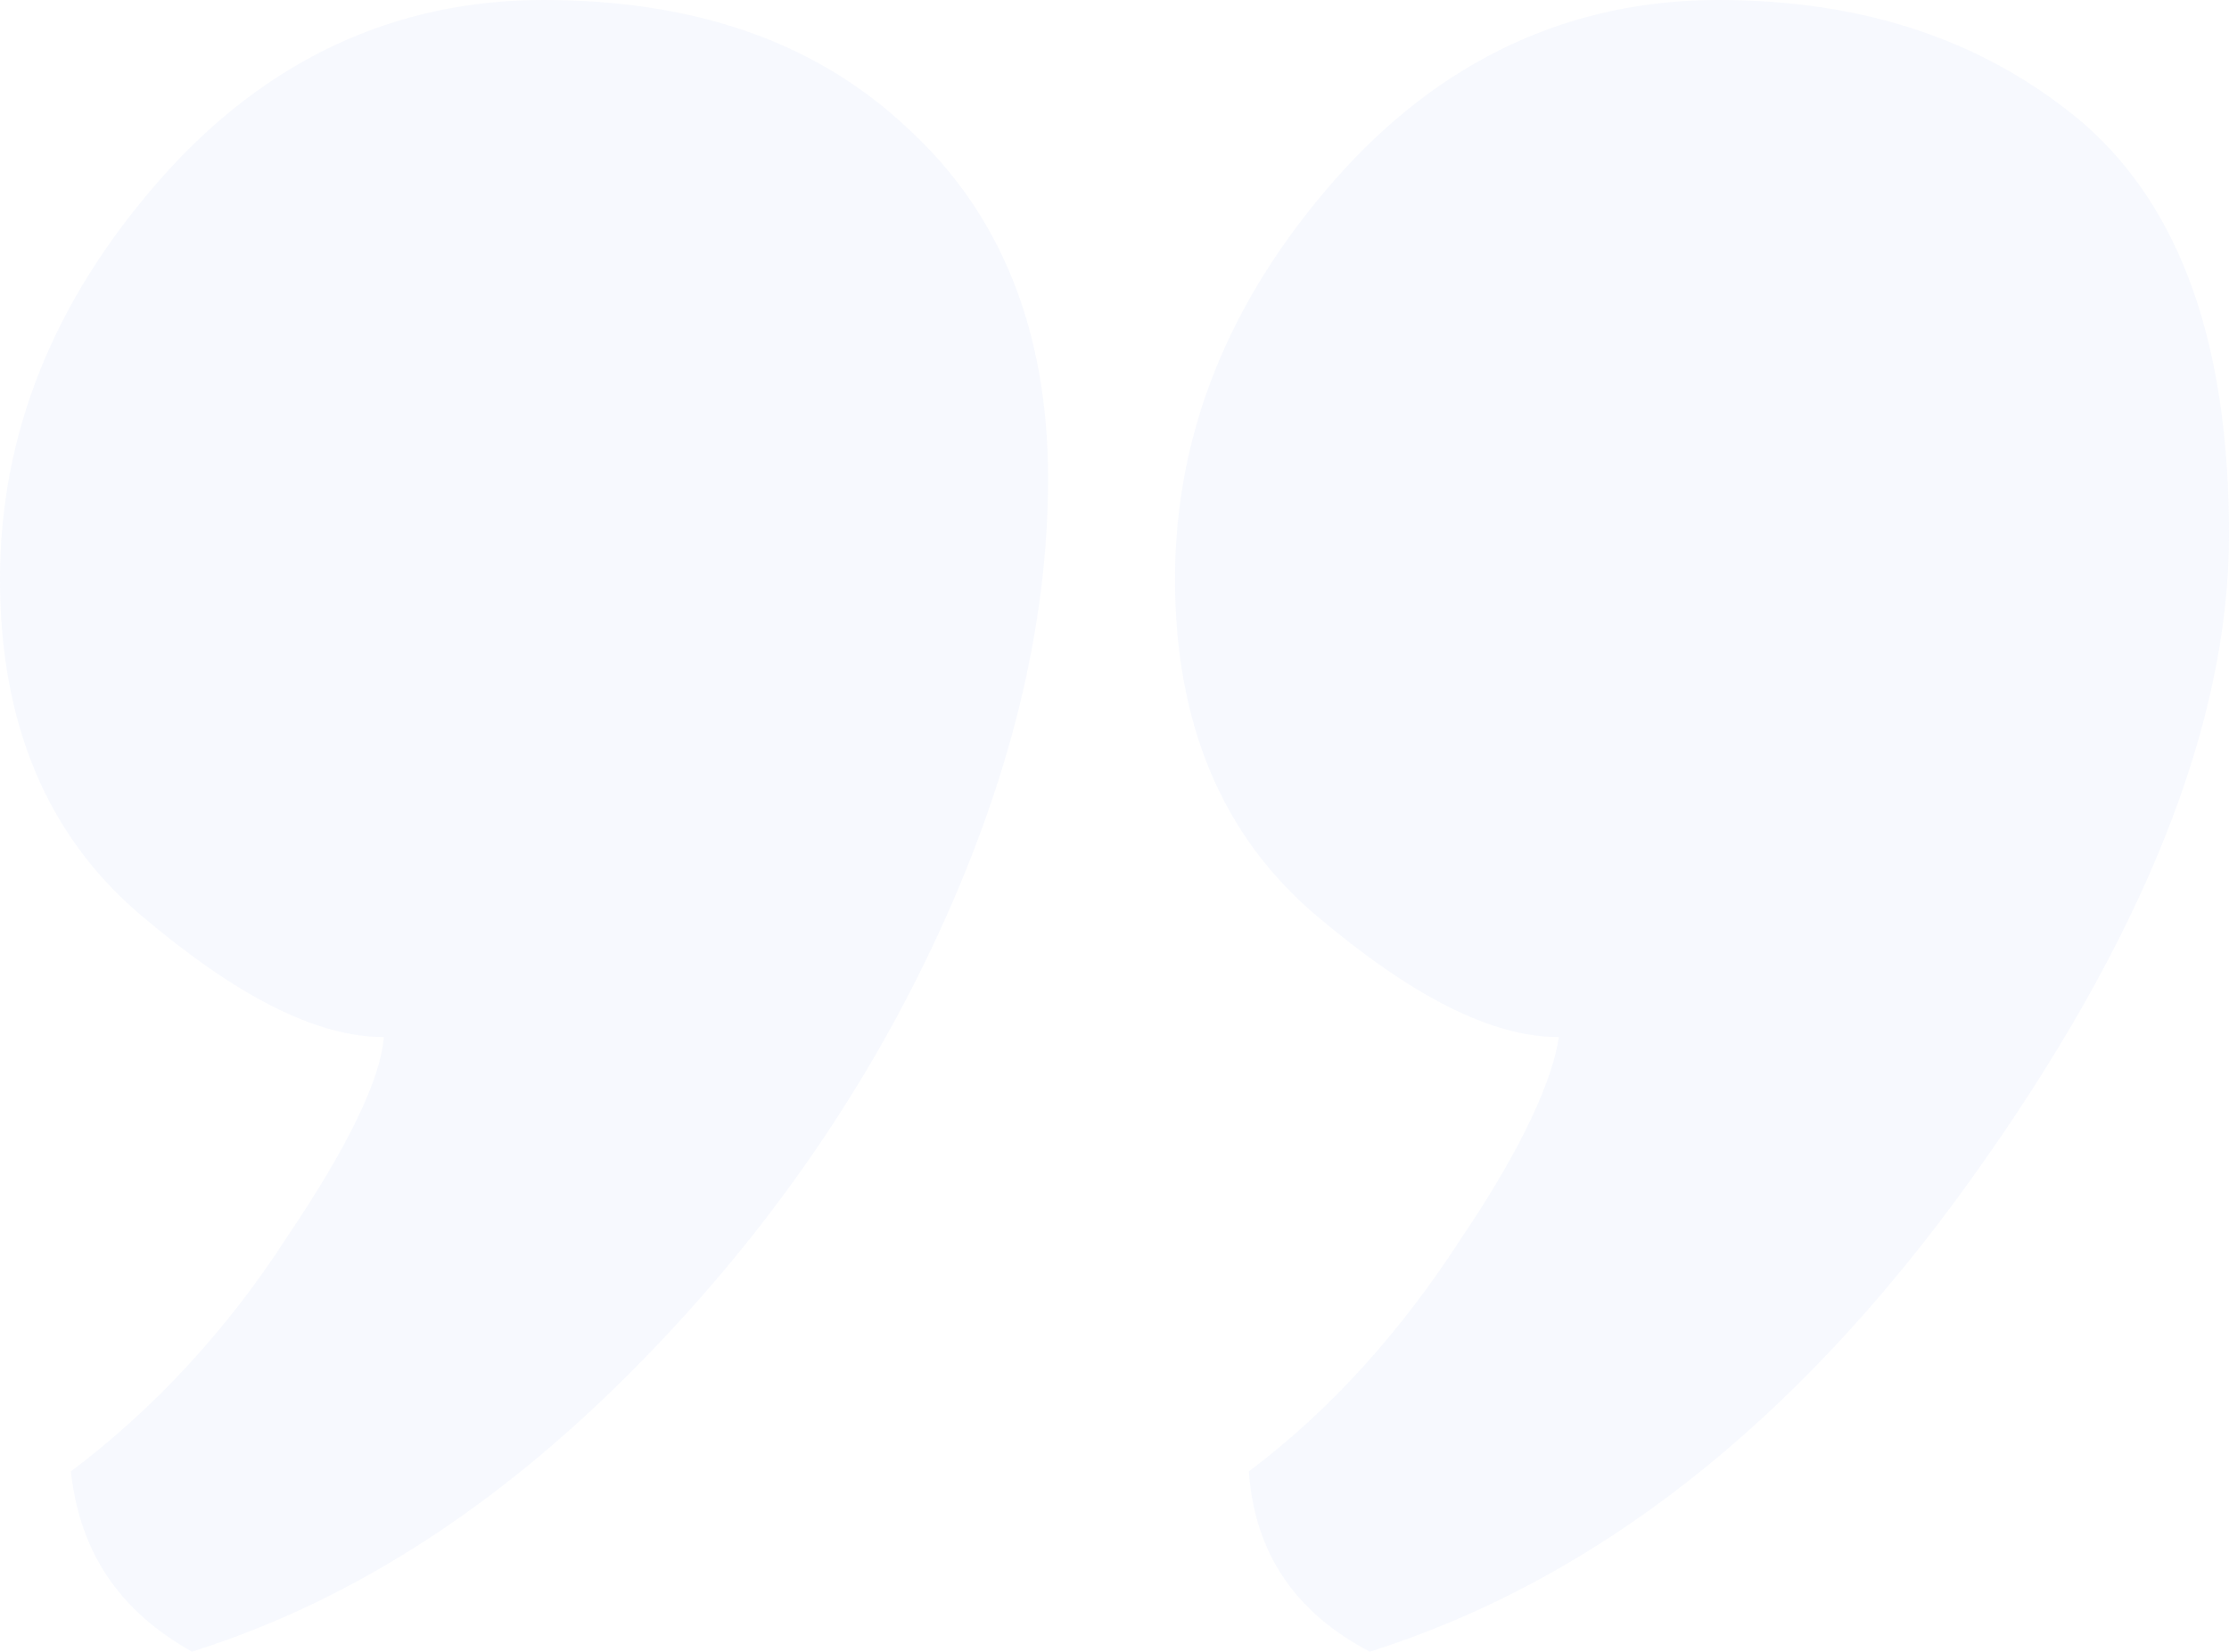 <svg width="251" height="186" viewBox="0 0 251 186" fill="none" xmlns="http://www.w3.org/2000/svg">
<path d="M154.258 186C179.524 178.014 202.131 160.379 221.746 133.095C241.36 105.81 251.001 81.521 251.001 60.225C251.001 38.93 245.682 23.624 234.711 13.975C223.74 4.658 210.11 0 193.487 0C176.865 0 162.237 6.655 150.269 20.297C138.301 33.939 132.316 48.912 132.316 65.216C132.316 81.521 137.636 94.165 148.274 103.148C158.912 112.132 167.889 116.791 175.535 116.791C174.87 121.449 171.546 129.102 164.564 139.417C157.915 149.732 149.936 158.716 140.628 165.703C141.293 175.02 145.947 181.674 154.258 186Z" fill="#7797E9" fill-opacity="0.06"/>
<path d="M21.609 186C38.564 180.676 54.522 170.694 69.482 156.054C84.442 141.413 96.411 124.776 105.054 106.476C113.698 88.175 118.02 70.54 118.02 53.903C118.02 37.267 112.701 23.957 102.062 14.308C91.756 4.658 78.126 0 61.171 0C44.548 0 29.921 6.655 17.952 20.297C5.984 33.939 0 48.912 0 65.216C0 81.521 5.319 94.165 15.958 103.148C26.596 112.132 35.572 116.791 43.218 116.791C42.886 121.449 39.229 129.102 32.248 139.417C25.599 149.732 17.287 158.716 7.979 165.703C8.976 174.687 13.298 181.342 21.609 186Z" fill="#7797E9" fill-opacity="0.06"/>
</svg>
